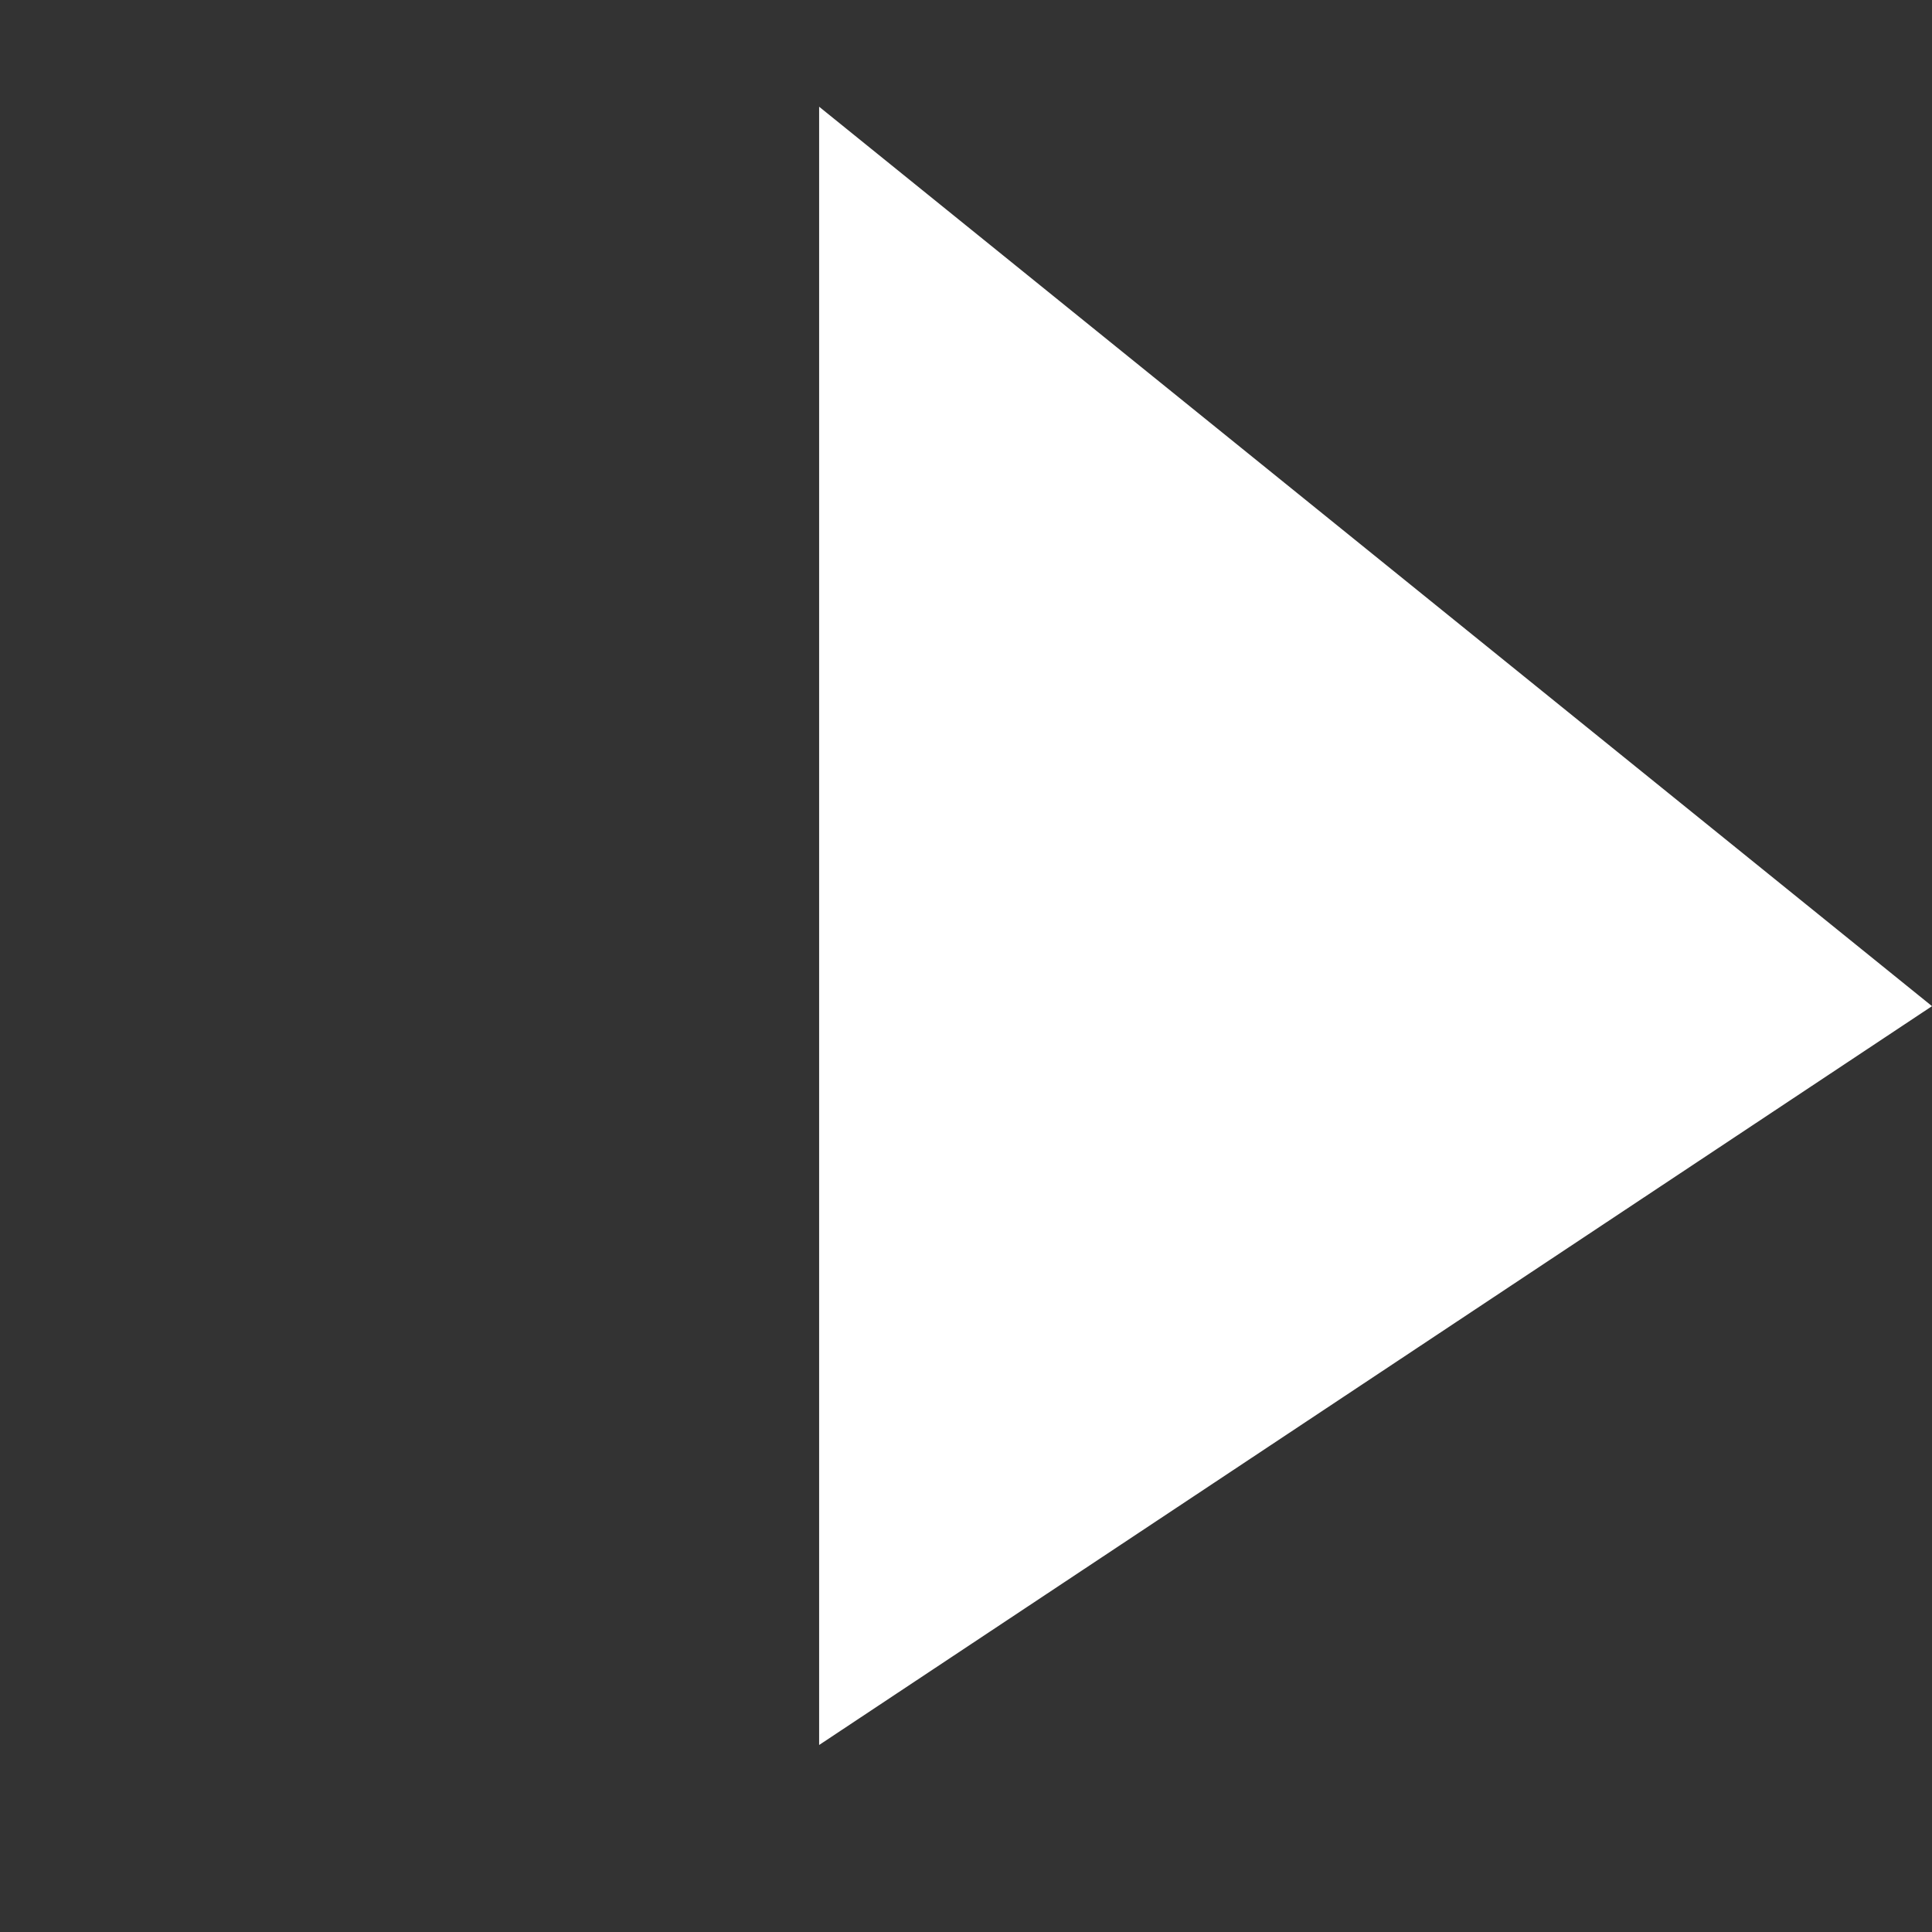 <svg xmlns="http://www.w3.org/2000/svg" width="46.649" height="46.649" viewBox="0 0 46.649 46.649">
  <rect x="0" y="0" width="46.649" height="46.649" fill="#333333" stroke="none"/>
  <path id="Path_2523" data-name="Path 2523" d="M0,3.644,34.357,0,27.971,31.615Z" transform="translate(22.355) rotate(45)" fill="#fff"/>
</svg>
